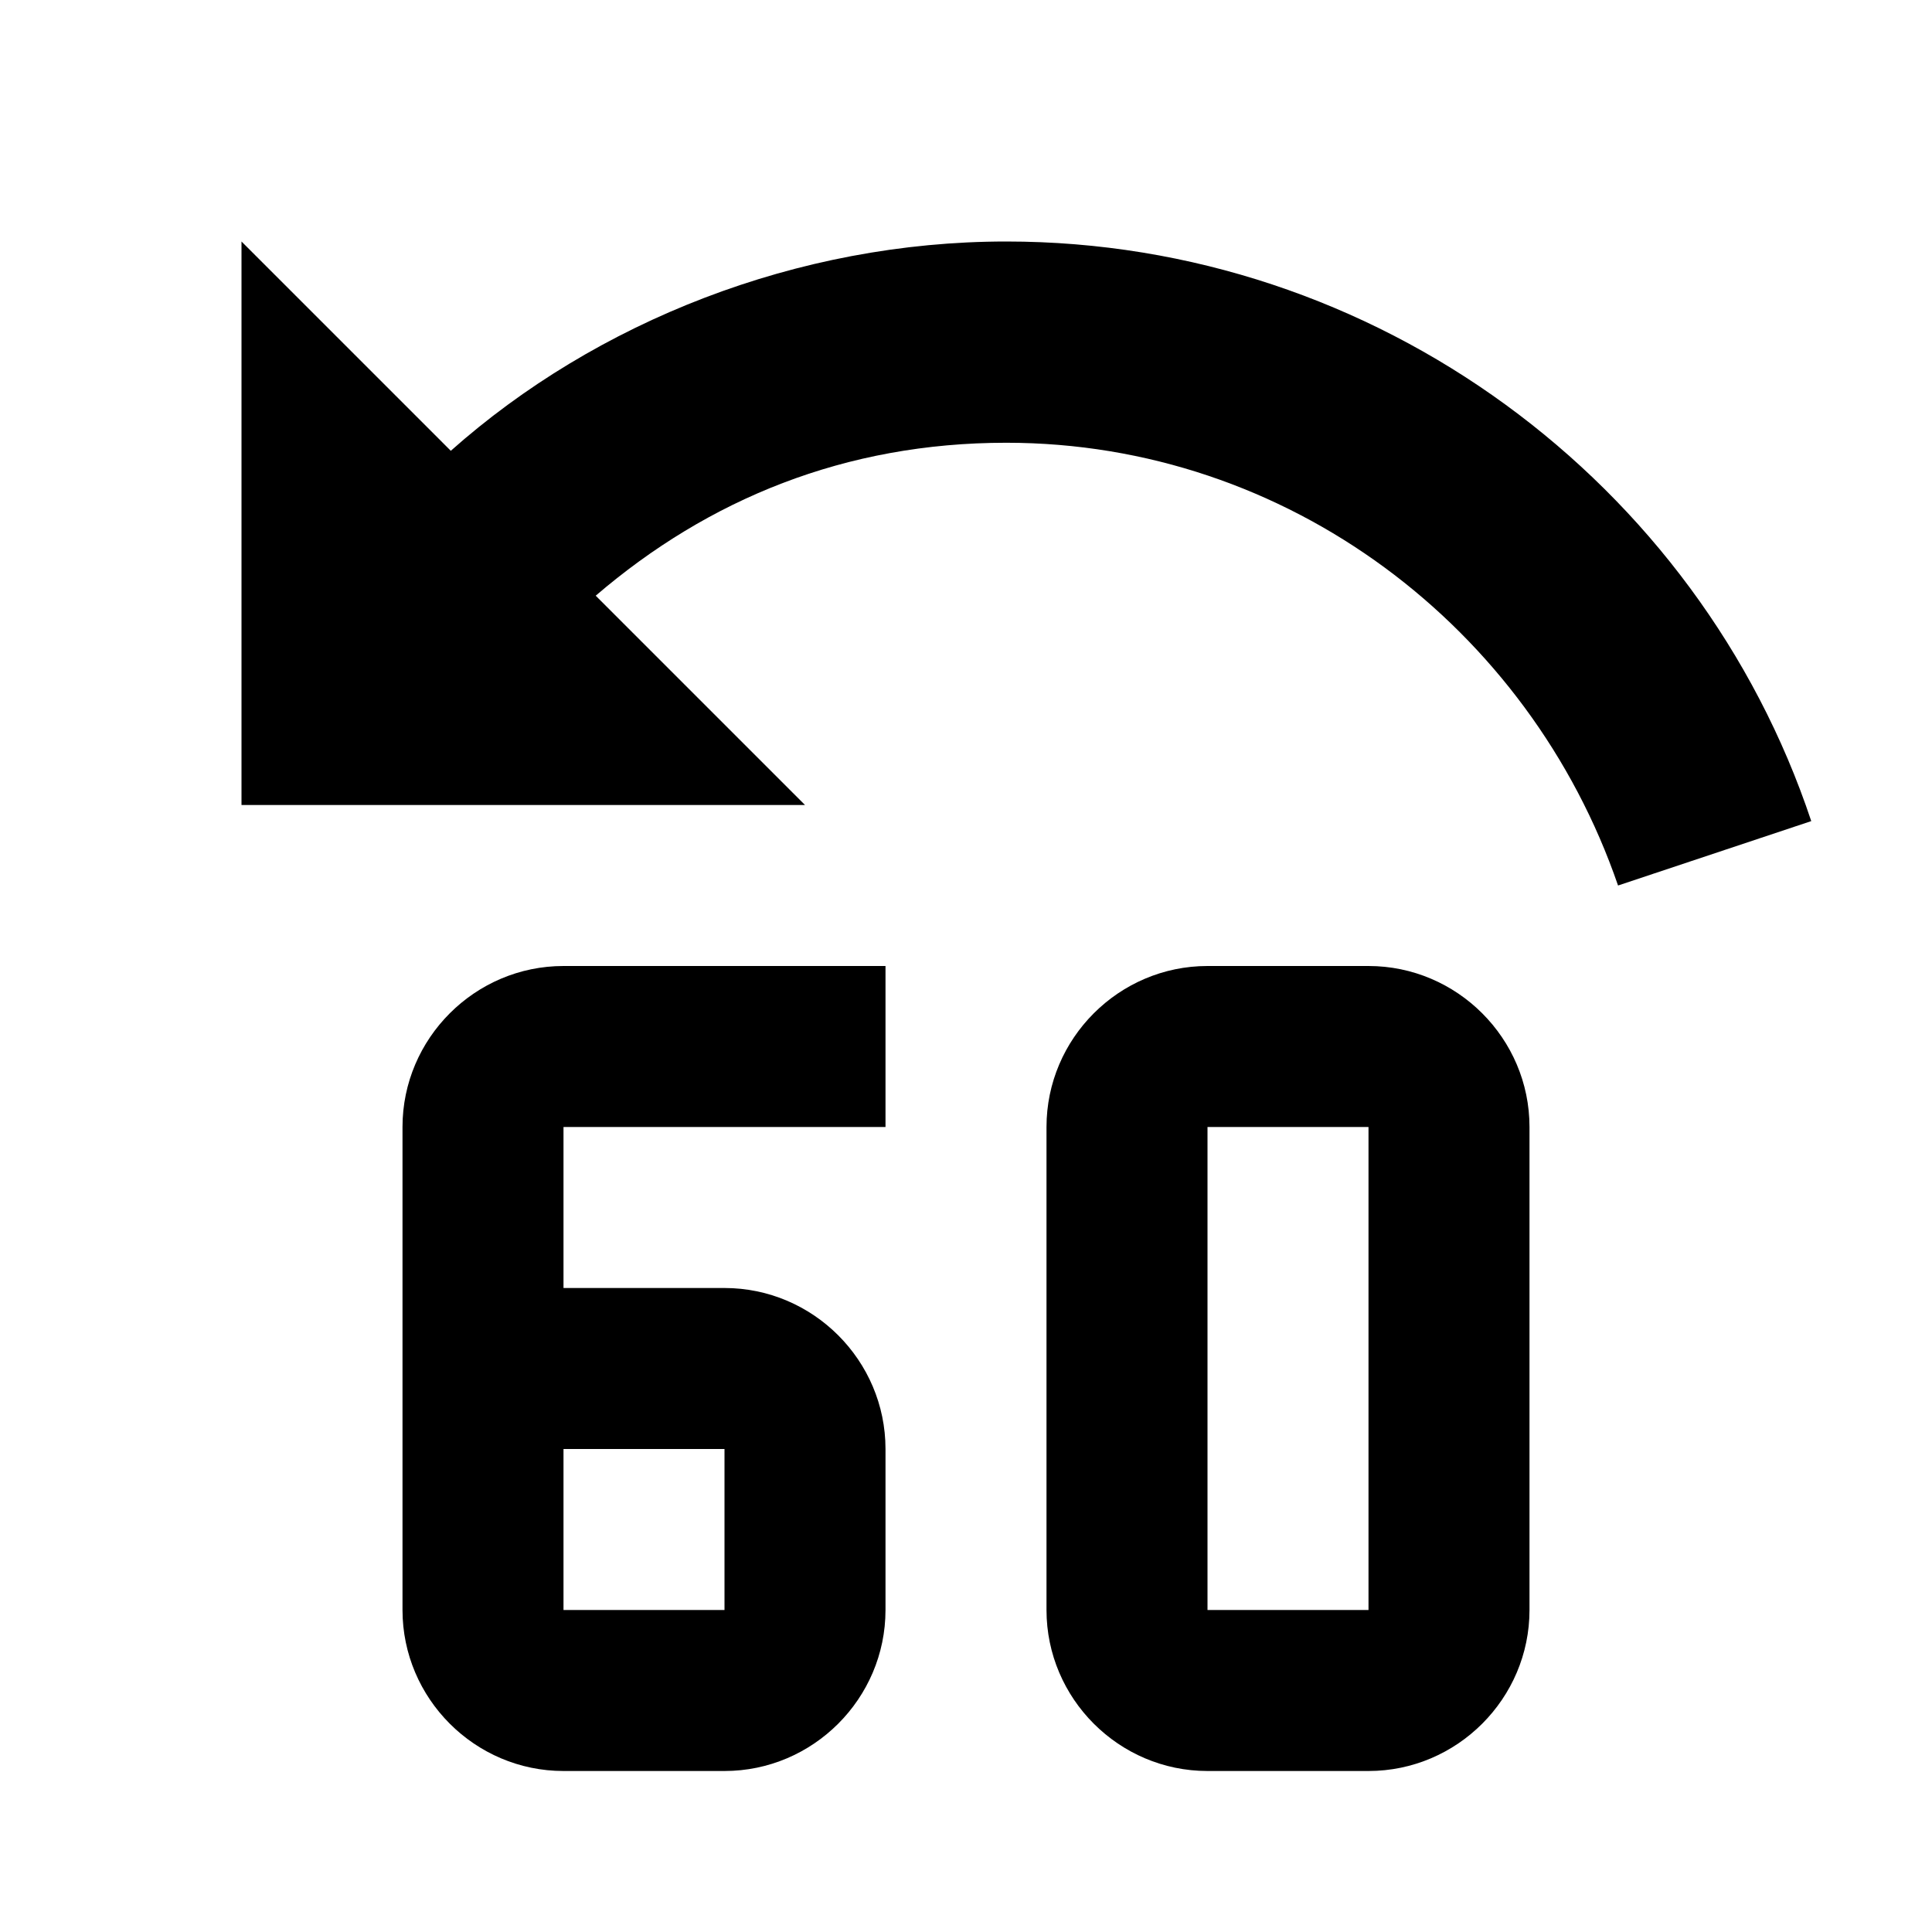 <svg fill="currentColor" xmlns="http://www.w3.org/2000/svg" id="mdi-rewind-60" viewBox="0 0 24 24"><path d="M19 14V20C19 21.1 18.1 22 17 22H15C13.9 22 13 21.1 13 20V14C13 12.9 13.9 12 15 12H17C18.1 12 19 12.9 19 14M15 14V20H17V14H15M12.5 3C17.1 3 21.1 6 22.5 10.2L20.1 11C19 7.8 16 5.5 12.5 5.5C10.5 5.5 8.8 6.2 7.4 7.4L10 10H3V3L5.6 5.6C7.4 4 9.9 3 12.5 3M7 12C5.9 12 5 12.9 5 14V20C5 21.1 5.9 22 7 22H9C10.1 22 11 21.1 11 20V18C11 16.9 10.1 16 9 16H7V14H11V12H7M7 18H9V20H7V18Z" /></svg>